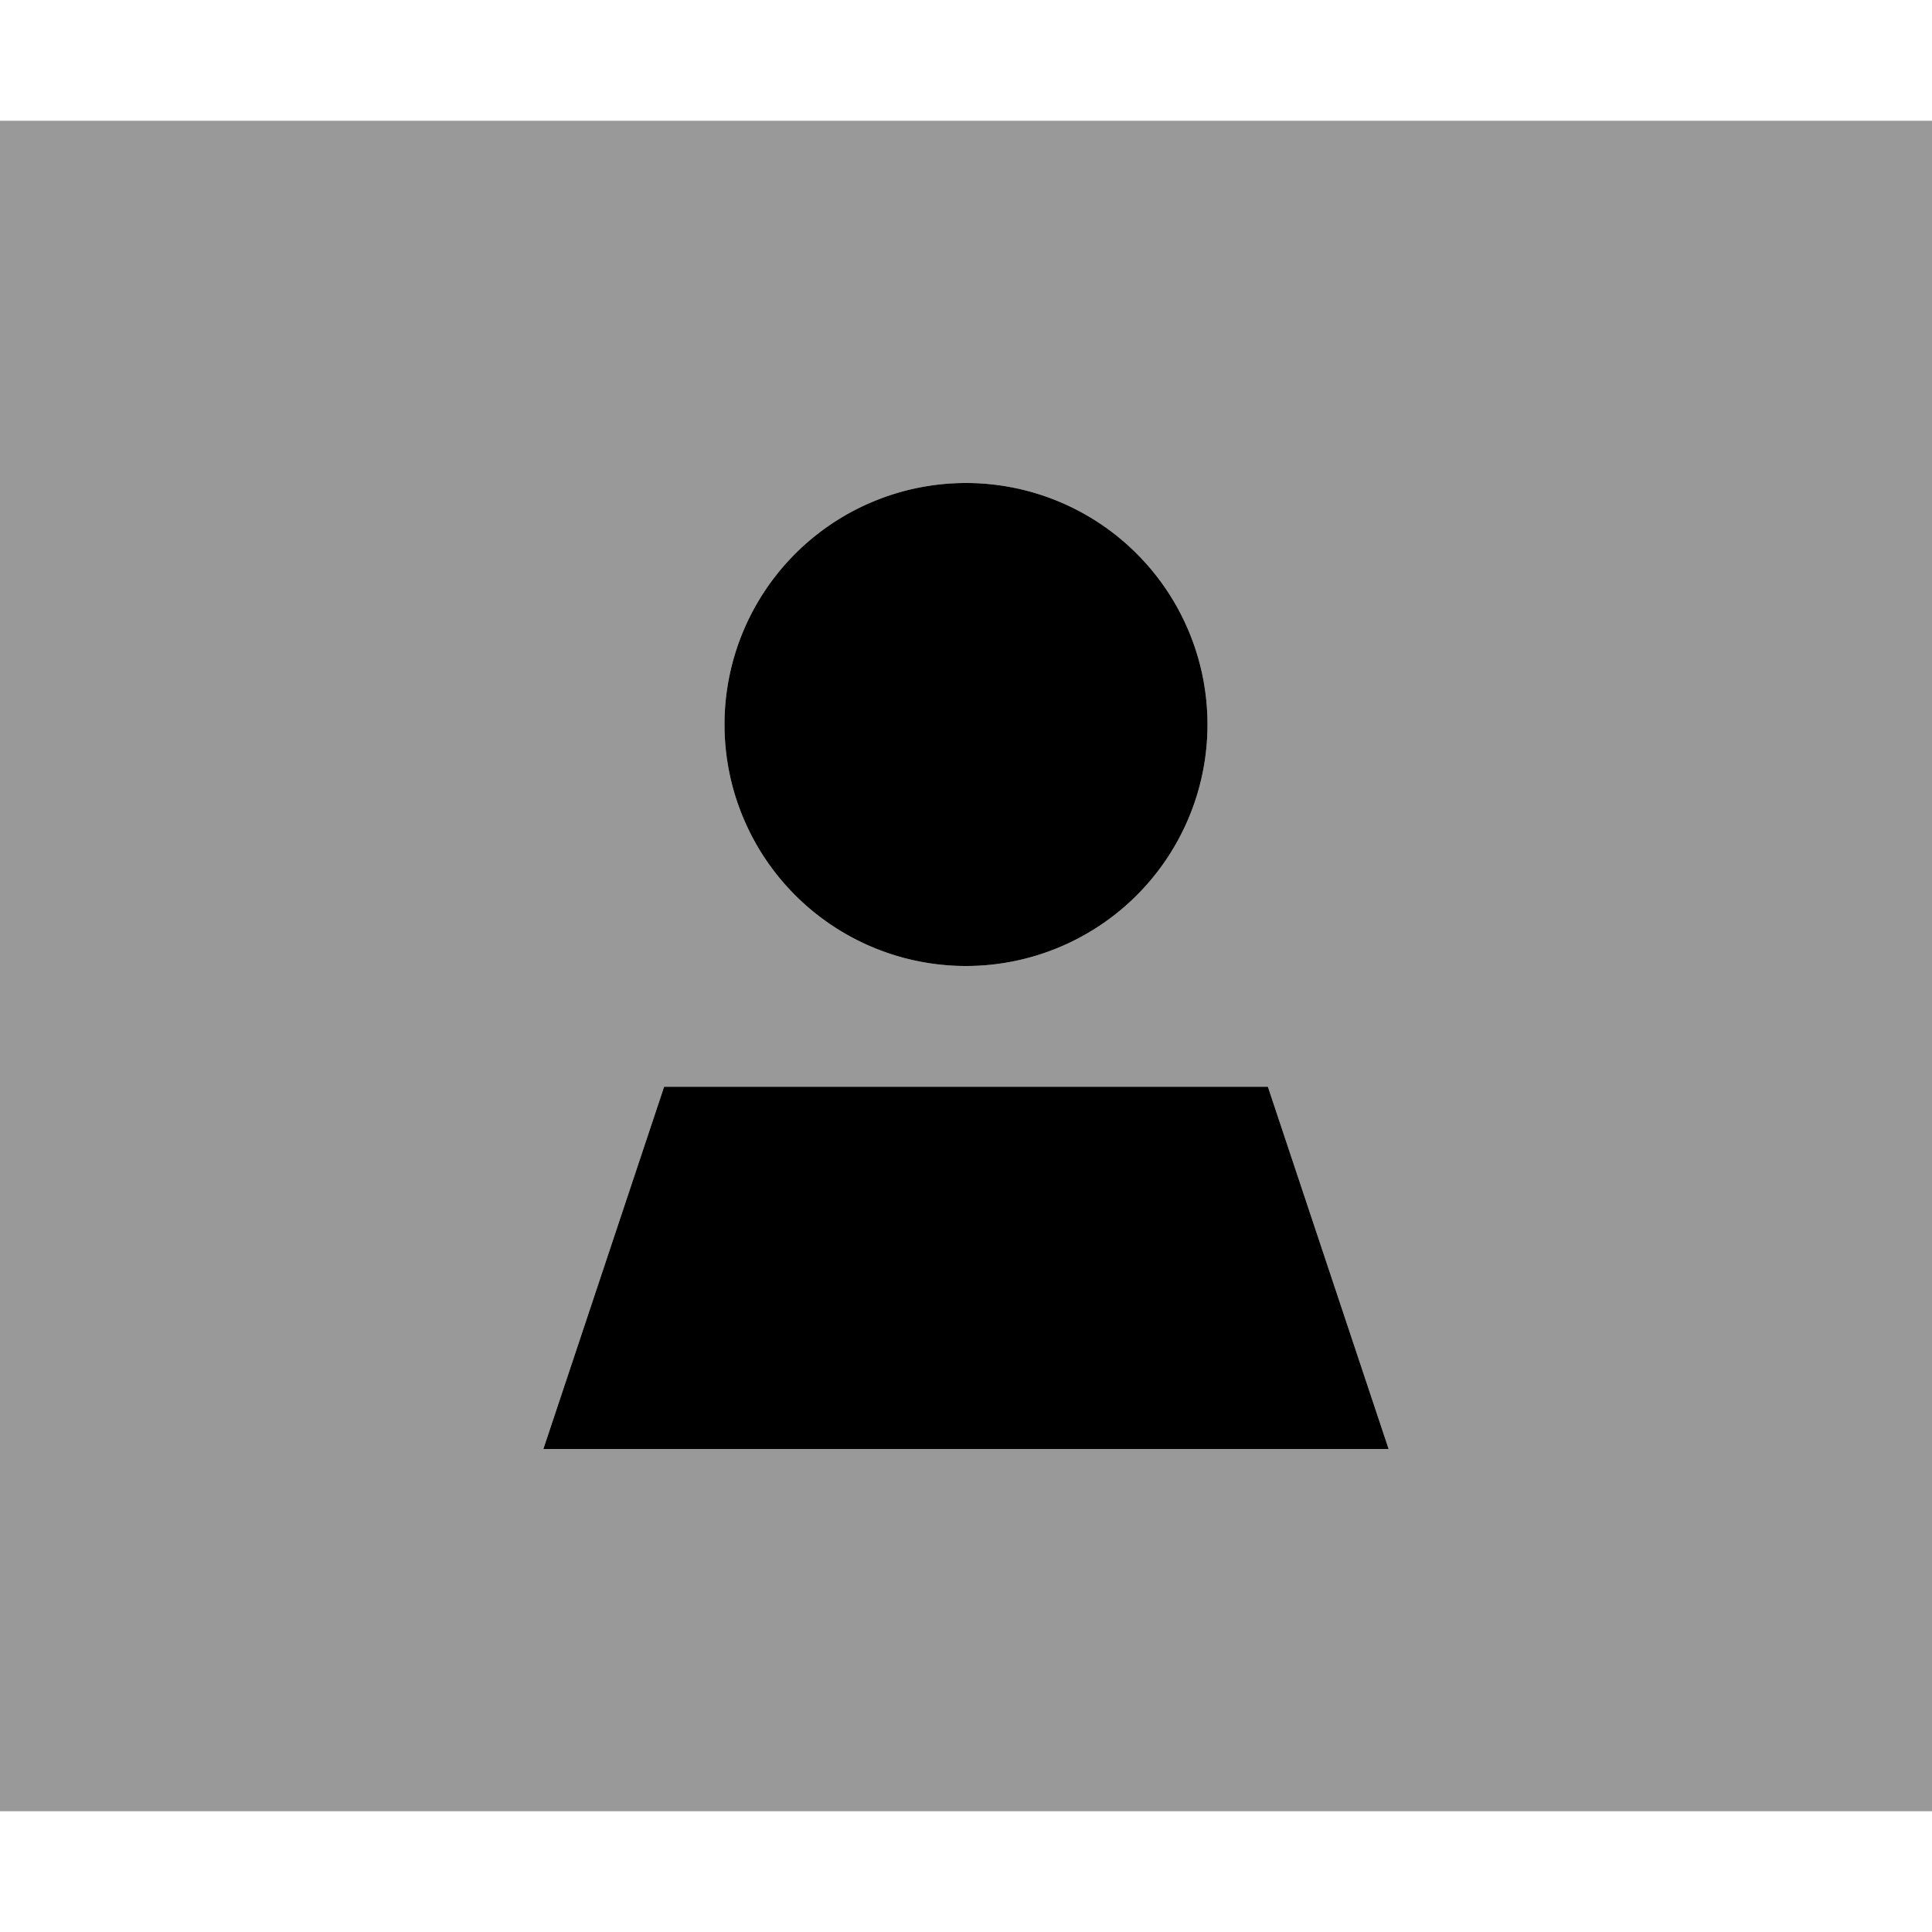 <svg xmlns="http://www.w3.org/2000/svg" viewBox="0 0 512 512"><!--! Font Awesome Pro 6.7.1 by @fontawesome - https://fontawesome.com License - https://fontawesome.com/license (Commercial License) Copyright 2024 Fonticons, Inc. --><defs><style>.fa-secondary{opacity:.4}</style></defs><path class="fa-secondary" d="M0 32L0 480l512 0 0-448L0 32zM144 384l32-96 160 0 32 96-224 0zM320 192a64 64 0 1 1 -128 0 64 64 0 1 1 128 0z"/><path class="fa-primary" d="M256 256a64 64 0 1 0 0-128 64 64 0 1 0 0 128zM368 384l-32-96-160 0-32 96 224 0z"/></svg>